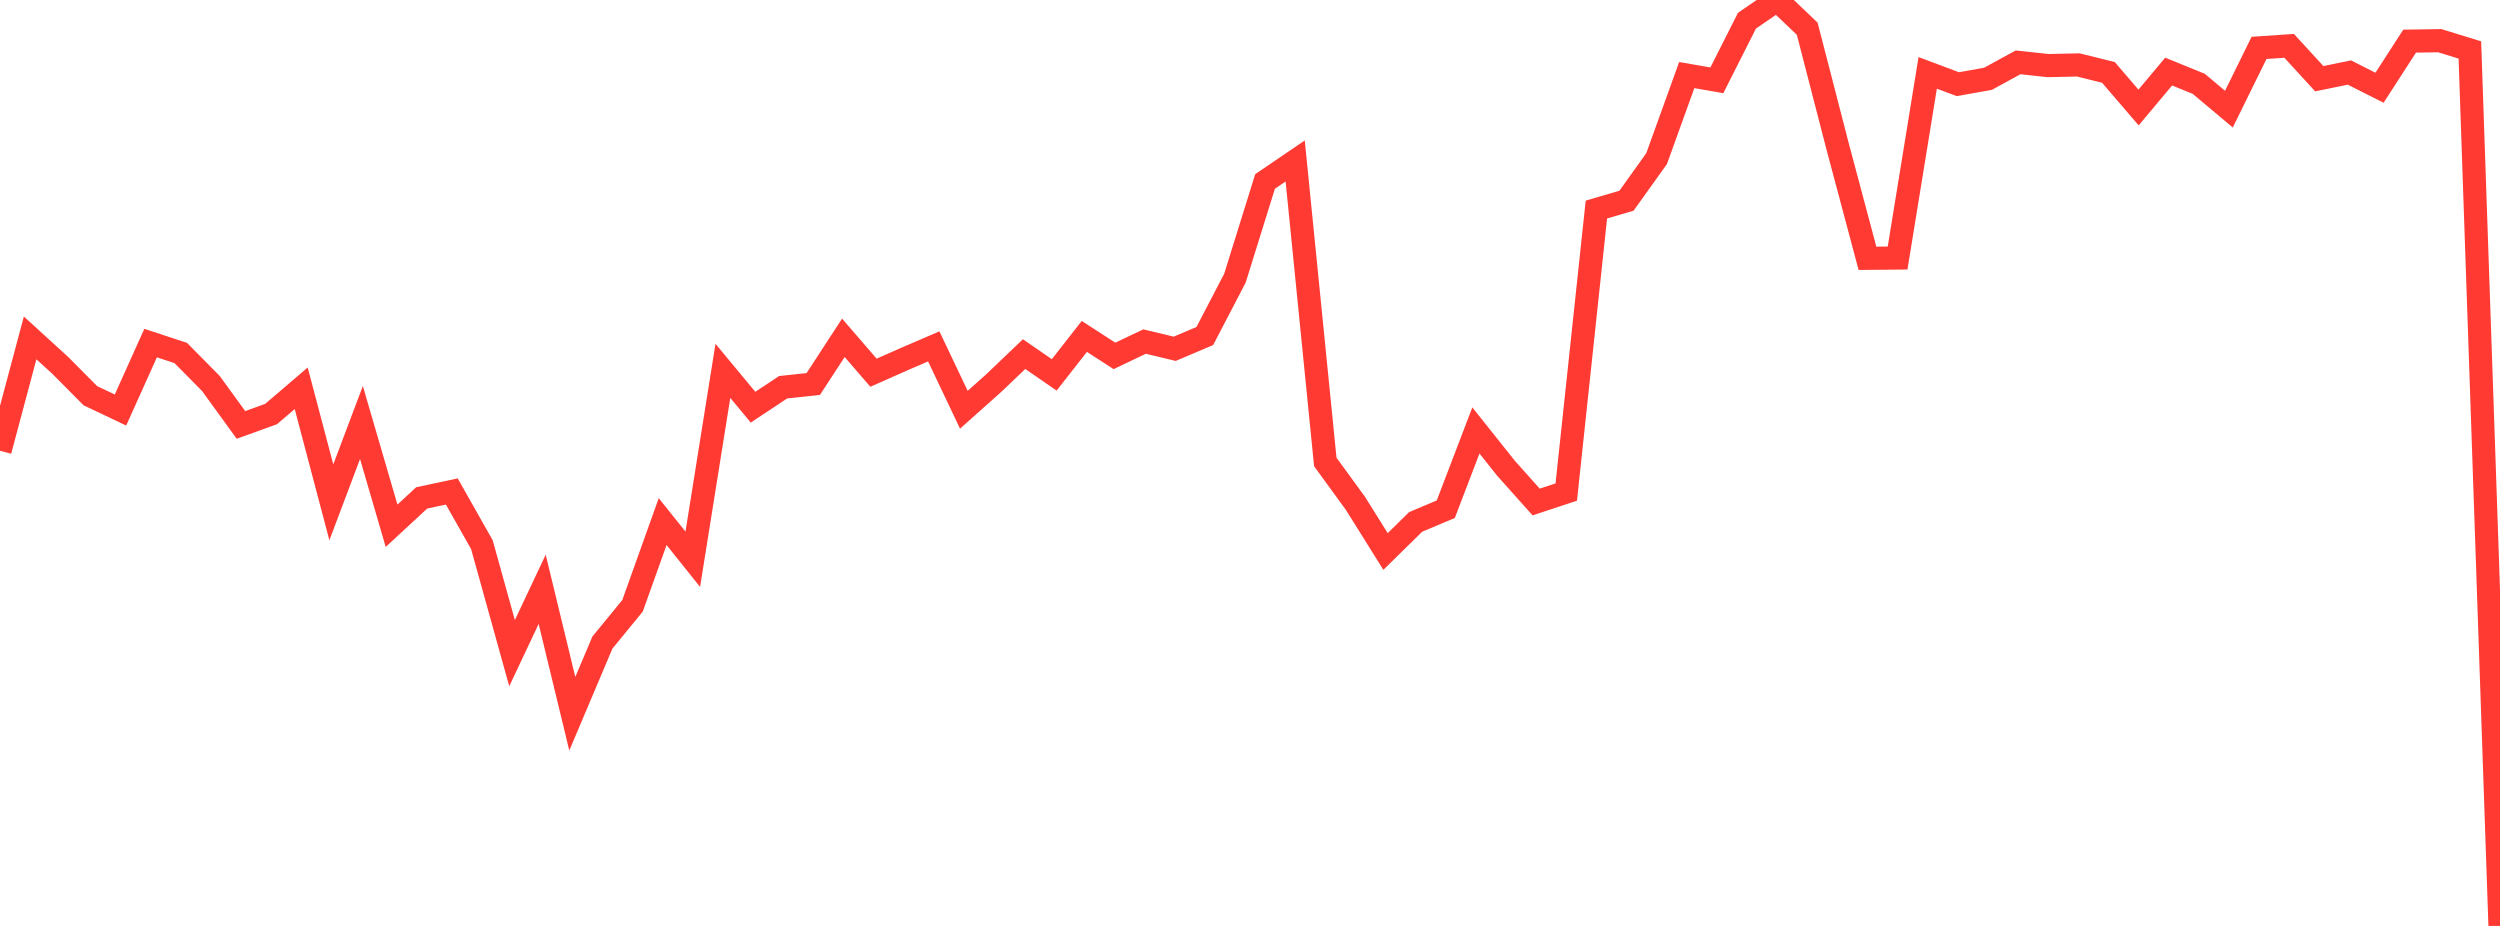 <?xml version="1.0" standalone="no"?>
<!DOCTYPE svg PUBLIC "-//W3C//DTD SVG 1.1//EN" "http://www.w3.org/Graphics/SVG/1.1/DTD/svg11.dtd">

<svg width="135" height="50" viewBox="0 0 135 50" preserveAspectRatio="none" 
  xmlns="http://www.w3.org/2000/svg"
  xmlns:xlink="http://www.w3.org/1999/xlink">


<polyline points="0.0, 24.341 1.627, 18.246 3.253, 19.73 4.88, 21.369 6.506, 22.141 8.133, 18.526 9.759, 19.06 11.386, 20.706 13.012, 22.946 14.639, 22.358 16.265, 20.967 17.892, 27.124 19.518, 22.815 21.145, 28.391 22.771, 26.887 24.398, 26.54 26.024, 29.417 27.651, 35.271 29.277, 31.822 30.904, 38.542 32.53, 34.699 34.157, 32.713 35.783, 28.165 37.41, 30.201 39.036, 20.026 40.663, 21.988 42.289, 20.911 43.916, 20.737 45.542, 18.242 47.169, 20.127 48.795, 19.406 50.422, 18.705 52.048, 22.127 53.675, 20.675 55.301, 19.122 56.928, 20.244 58.554, 18.166 60.181, 19.219 61.807, 18.444 63.434, 18.835 65.06, 18.145 66.687, 15.019 68.313, 9.799 69.94, 8.692 71.566, 24.946 73.193, 27.18 74.819, 29.78 76.446, 28.183 78.072, 27.498 79.699, 23.244 81.325, 25.287 82.952, 27.108 84.578, 26.571 86.205, 11.316 87.831, 10.839 89.458, 8.563 91.084, 4.054 92.711, 4.336 94.337, 1.117 95.964, 0.0 97.59, 1.552 99.217, 7.85 100.843, 13.949 102.47, 13.934 104.096, 3.935 105.723, 4.546 107.349, 4.256 108.976, 3.367 110.602, 3.542 112.229, 3.506 113.855, 3.91 115.482, 5.805 117.108, 3.865 118.735, 4.528 120.361, 5.894 121.988, 2.586 123.614, 2.476 125.241, 4.25 126.867, 3.917 128.494, 4.738 130.12, 2.221 131.747, 2.197 133.373, 2.698 135.0, 50.0" fill="none" stroke="#ff3a33" stroke-width="1.25"/>

</svg>